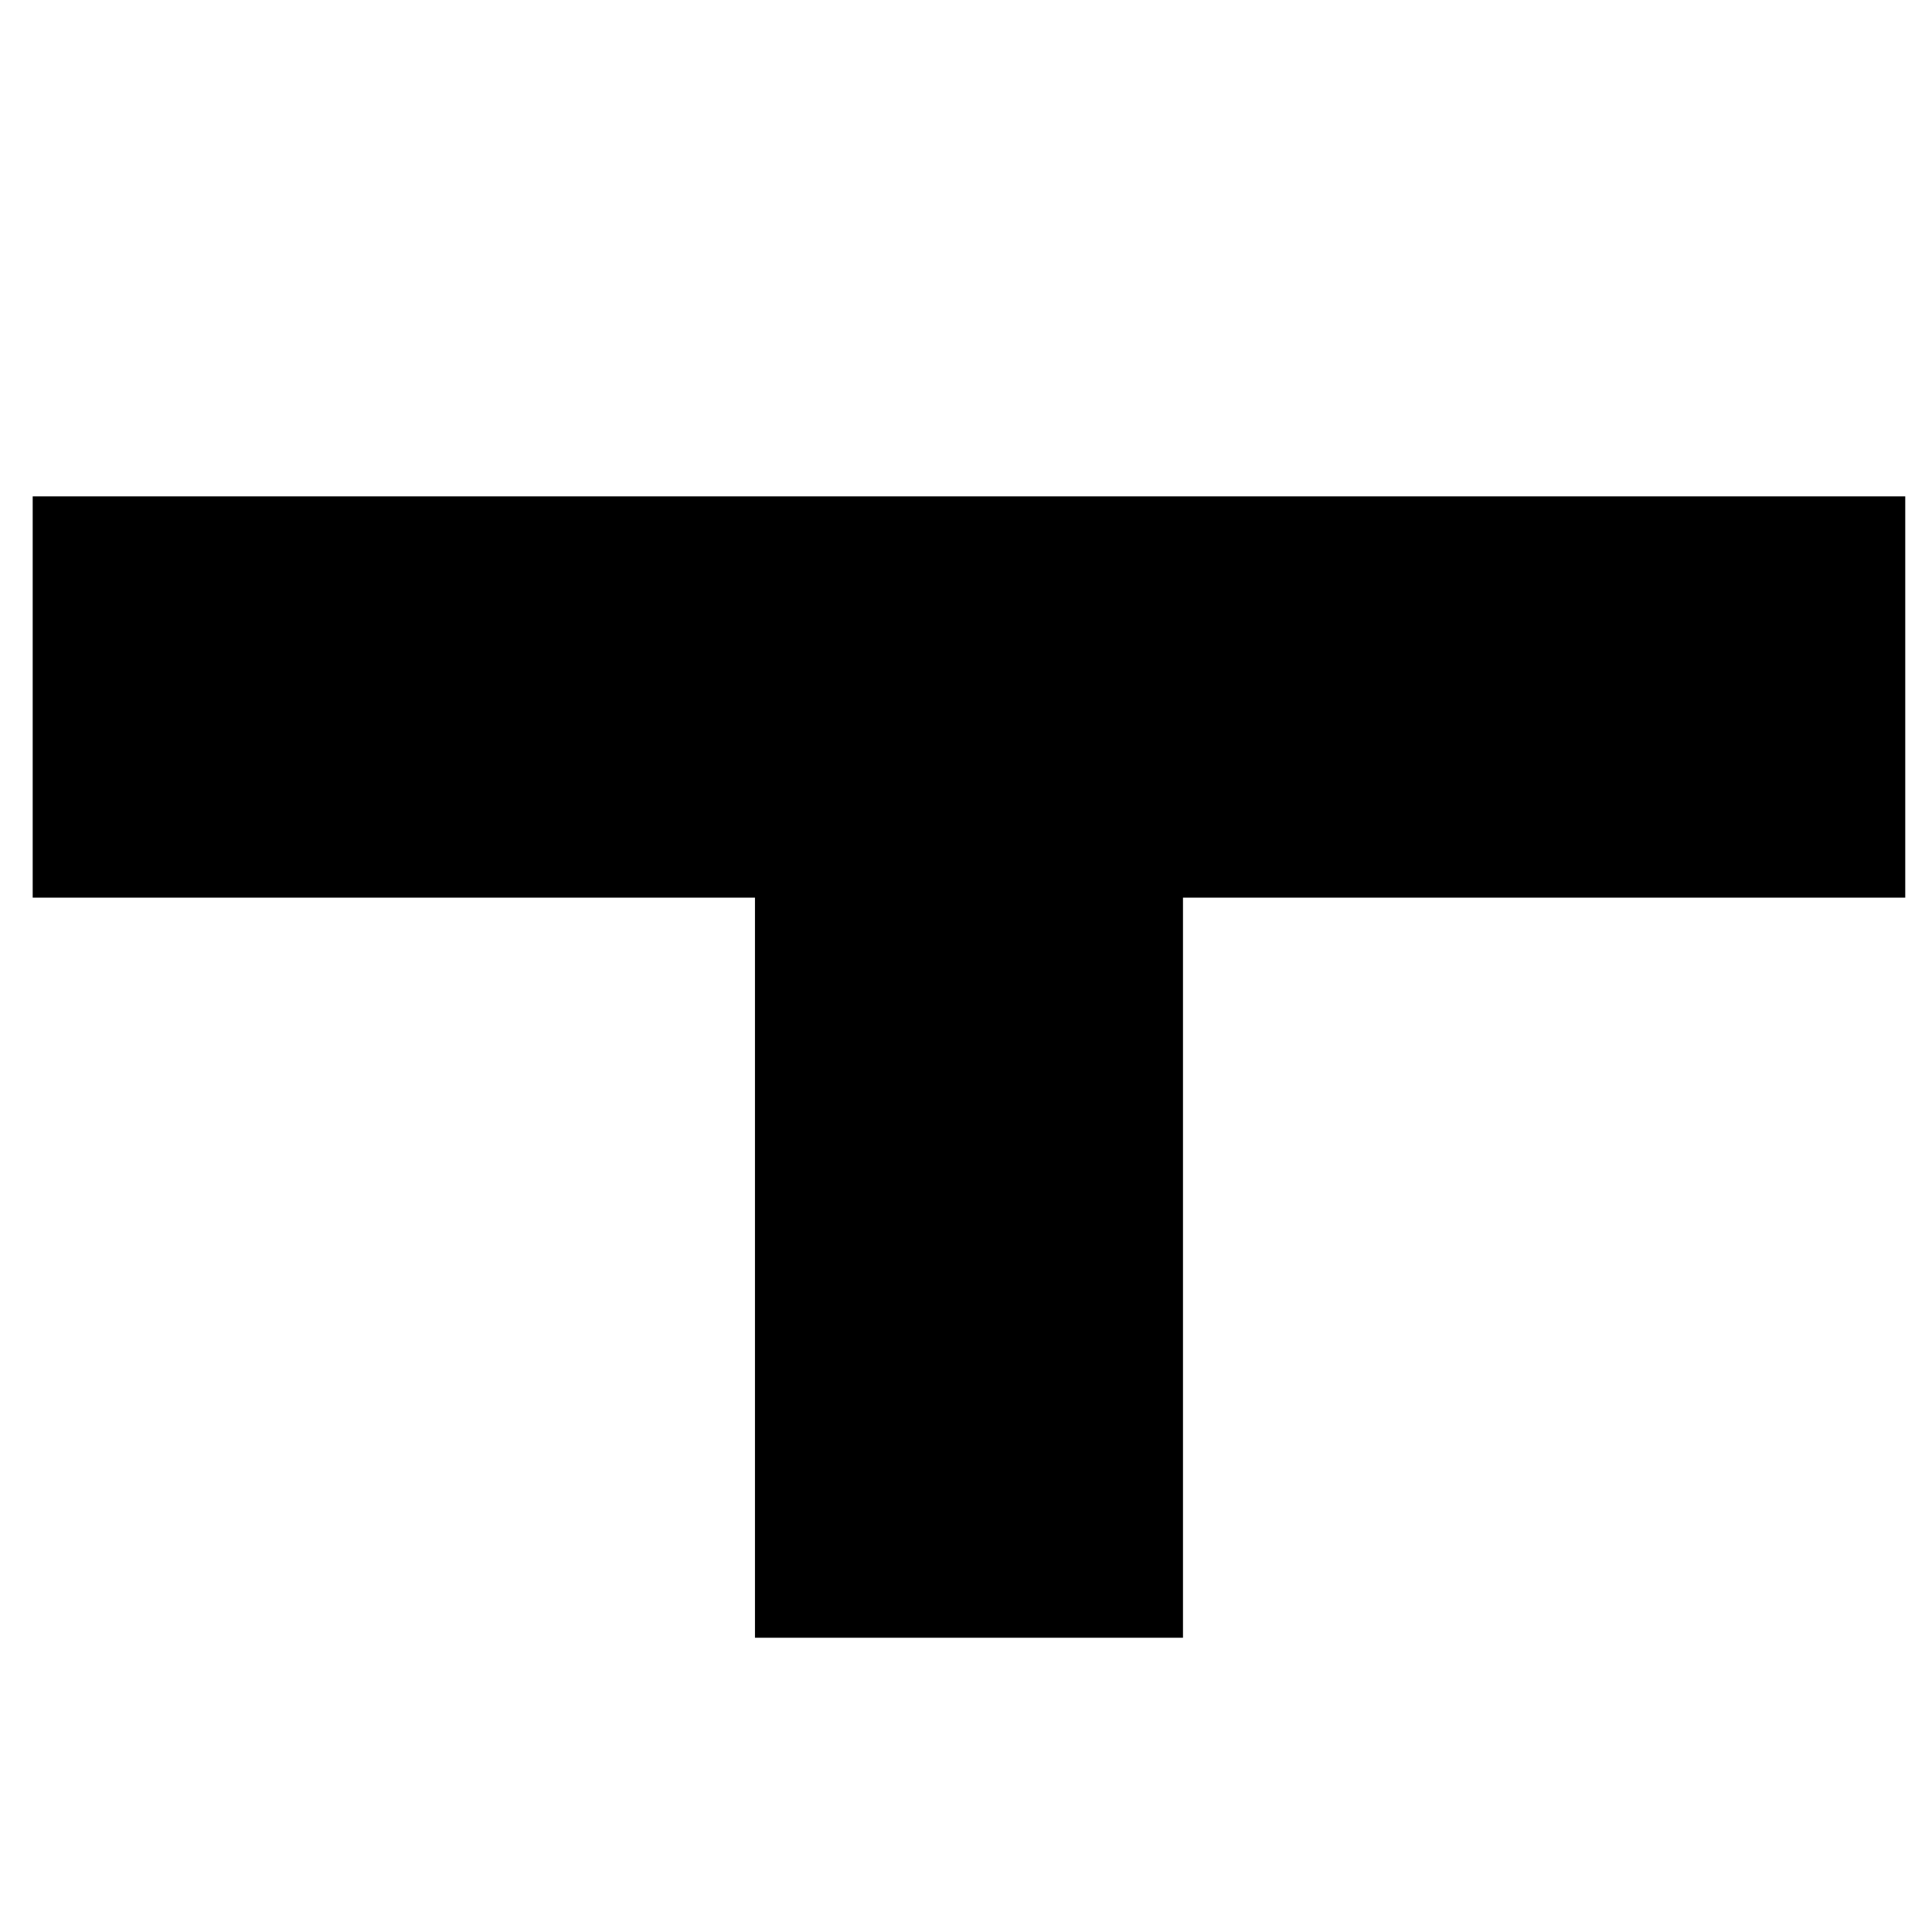 <?xml version="1.0" standalone="no"?>
<!DOCTYPE svg PUBLIC "-//W3C//DTD SVG 20010904//EN"
 "http://www.w3.org/TR/2001/REC-SVG-20010904/DTD/svg10.dtd">
<svg version="1.0" xmlns="http://www.w3.org/2000/svg"
 width="650pt" height="650pt" viewBox="0 0 650 650"
 preserveAspectRatio="xMidYMid meet">
<g transform="translate(0,650) scale(0.1,-0.1)"
fill="#000000" stroke="none">
<path d="M110 4155 l0 -675 1215 0 1215 0 0 -1245 0 -1245 720 0 720 0 0 1245
0 1245 1215 0 1215 0 0 675 0 675 -3150 0 -3150 0 0 -675z"/>
</g>
</svg>
